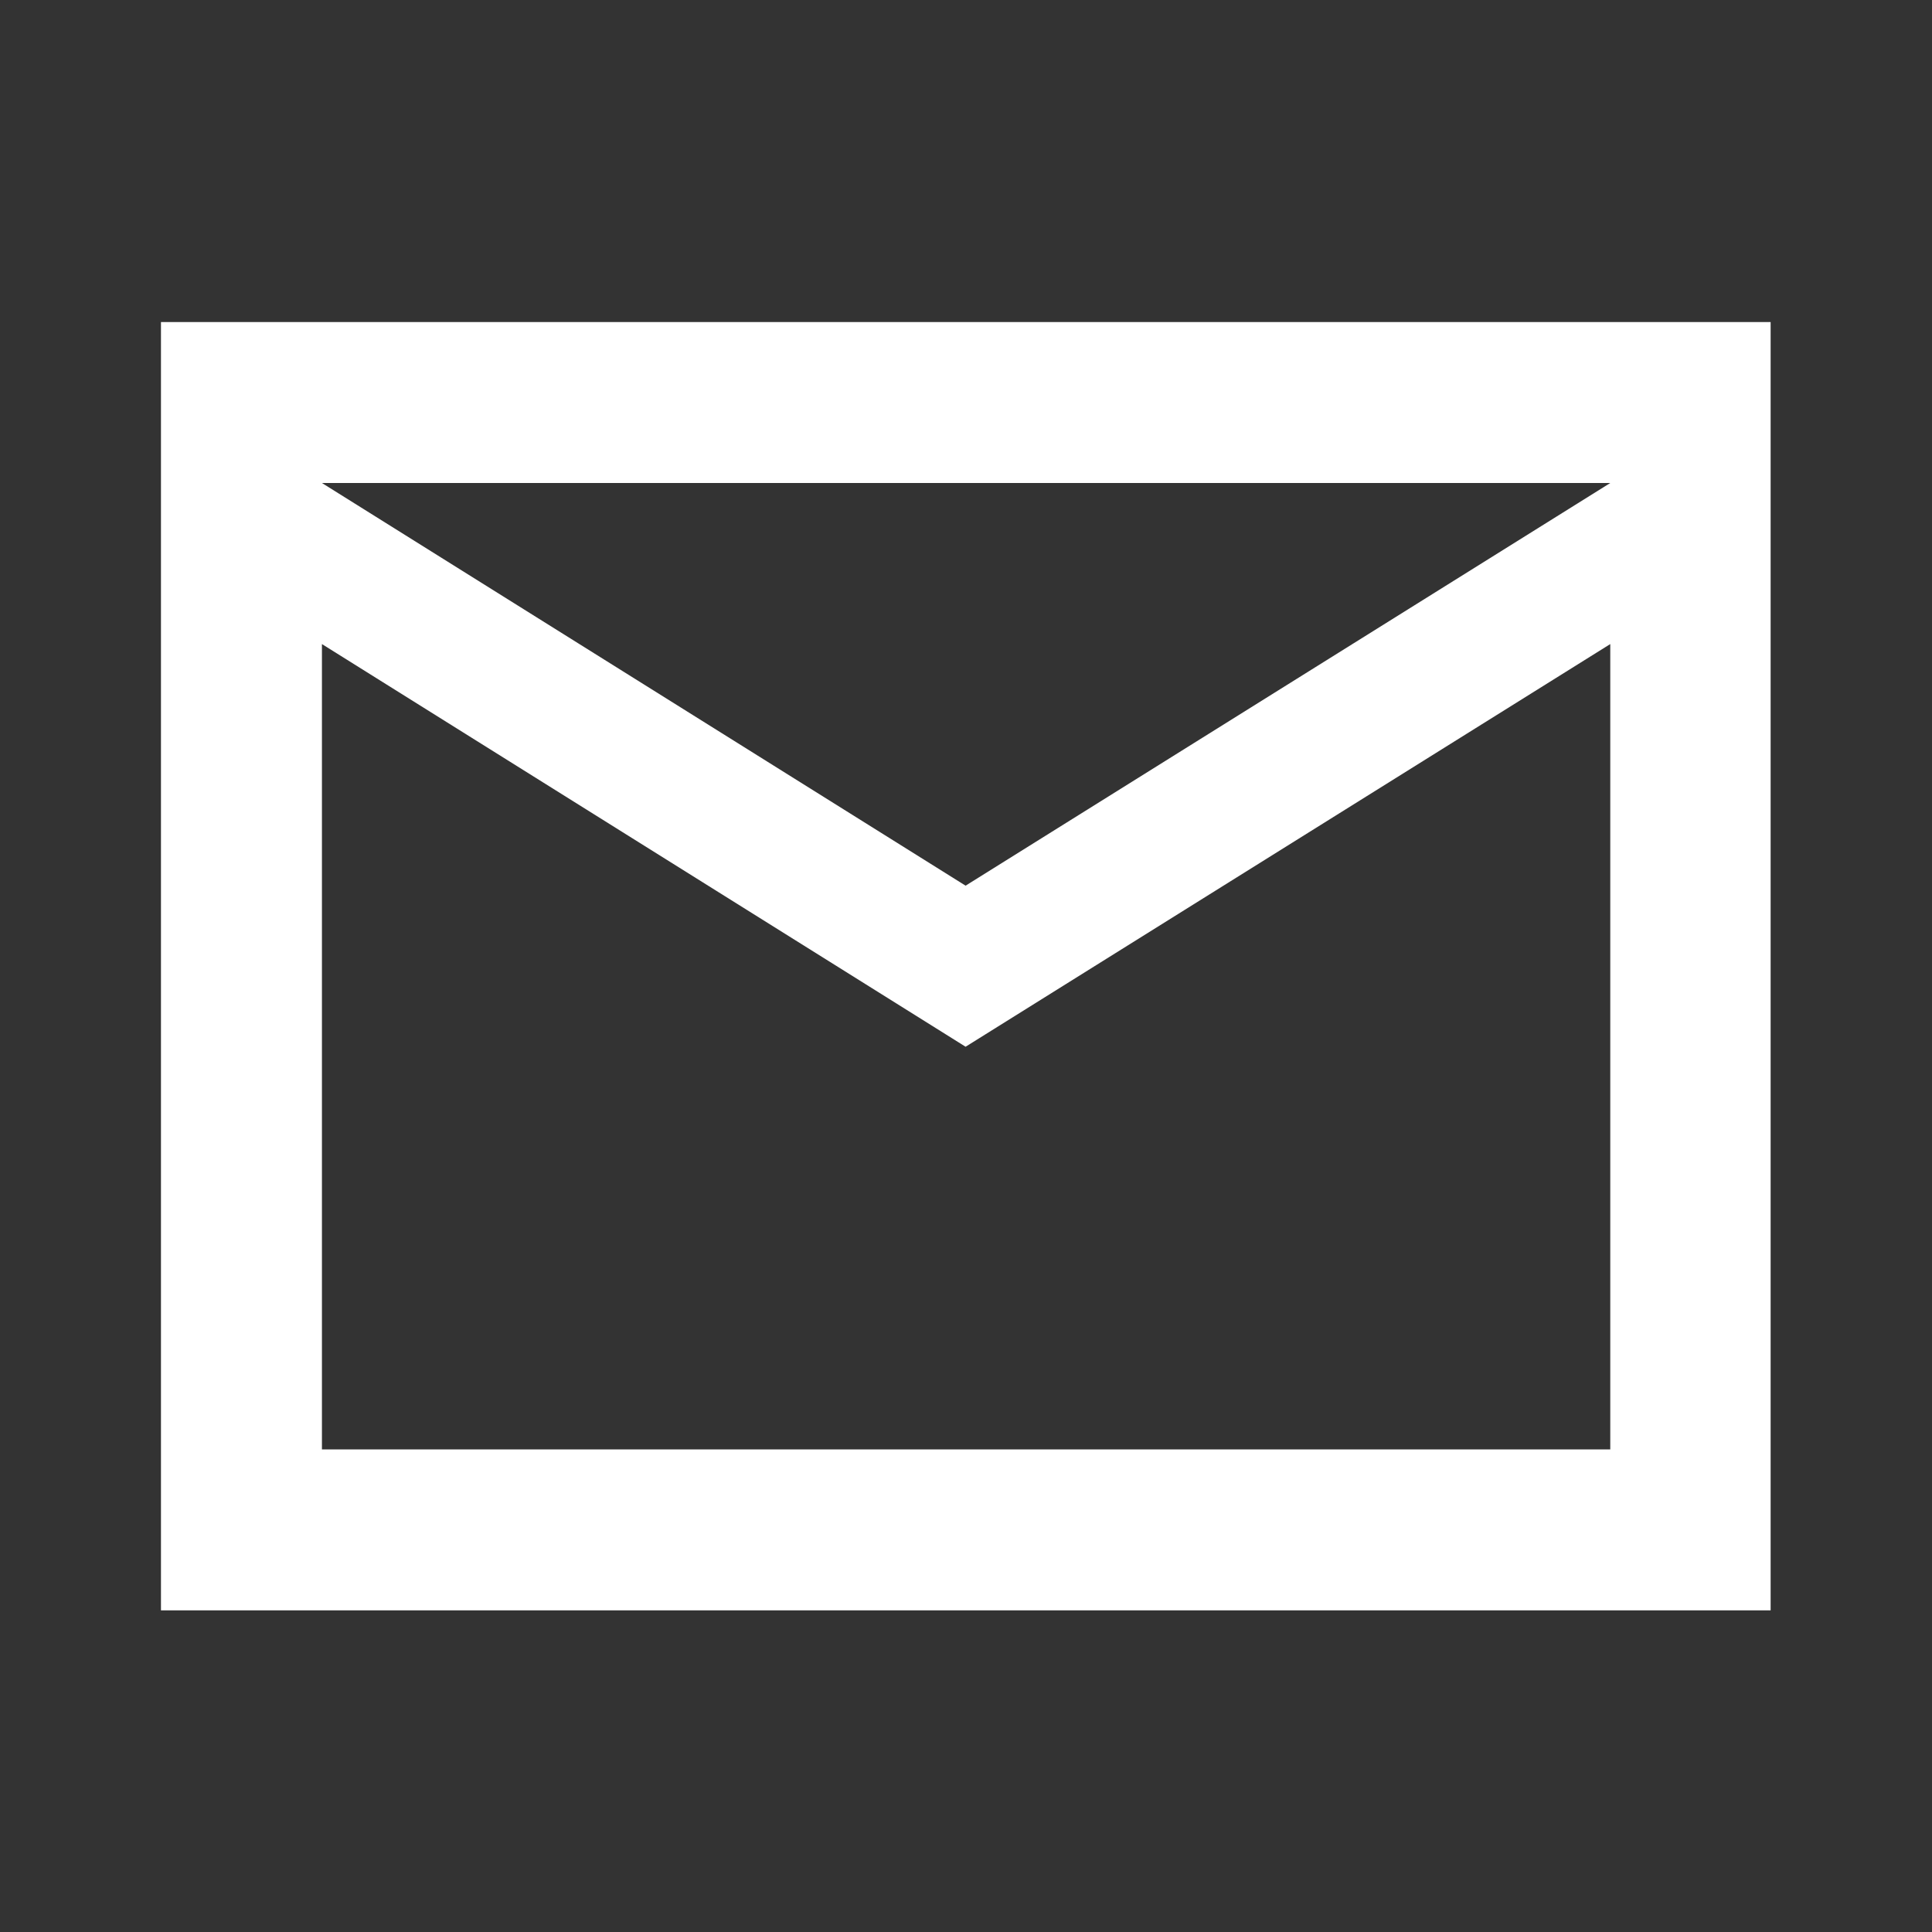 <svg xmlns="http://www.w3.org/2000/svg" xmlns:xlink="http://www.w3.org/1999/xlink" width="19" height="19" viewBox="0 0 19 19" fill="none"><rect x="0" y="0" width="19" height="19" fill="#333333" stroke="none"/><defs><rect id="path_0" x="0" y="0" width="19" height="19" /></defs><g opacity="1" transform="translate(0 0)  rotate(0 9.5 9.5)"><mask id="bg-mask-0" fill="white"><use xlink:href="#path_0"></use></mask><g mask="url(#bg-mask-0)" ><path id="分组 1" fill-rule="evenodd" style="fill:#fff" transform="translate(1.583 3.167)  rotate(0 7.917 6.333)" opacity="1" d="M15.83 12.67L15.83 0L0 0L0 12.67L15.83 12.67Z M1.583 3.167L1.583 11.087L14.253 11.087L14.253 3.167L7.913 7.127L1.583 3.167Z M14.253 1.583L1.583 1.583L7.913 5.543L14.253 1.583Z M1.583 3.163L1.583 1.583 M1.583 1.583L1.583 3.163 " /></g></g></svg>